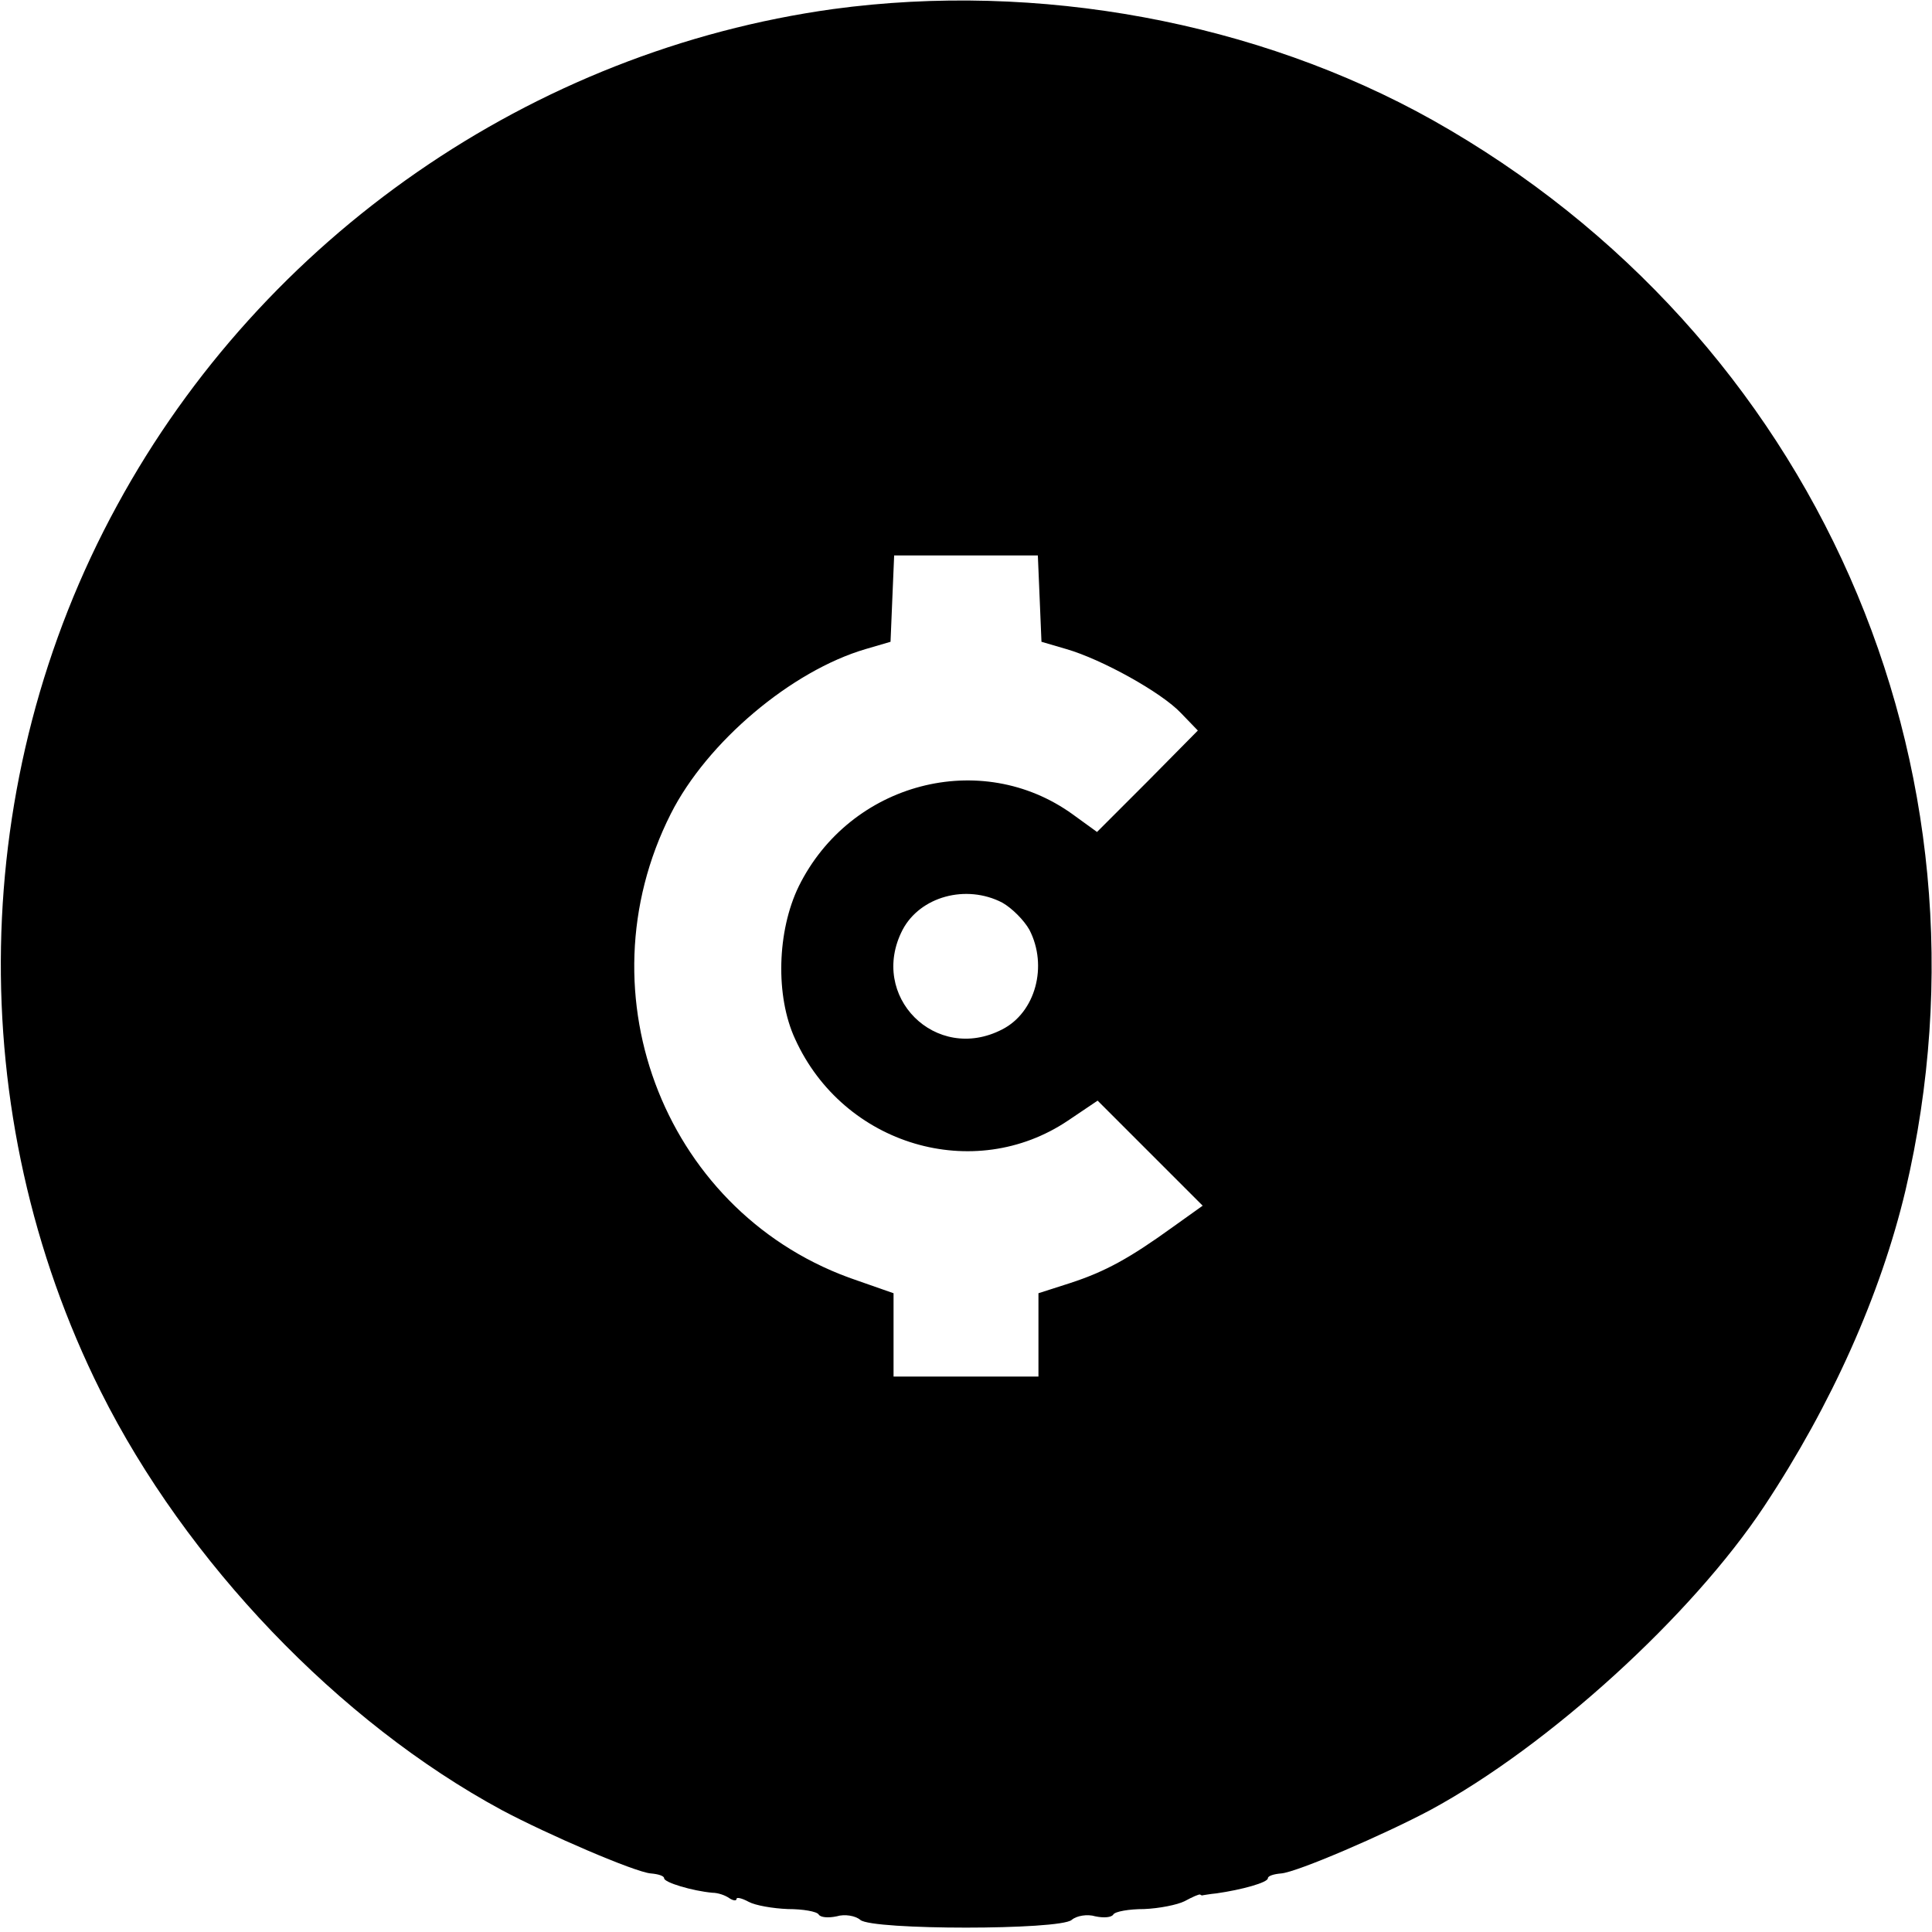 <?xml version="1.0" standalone="no"?>
<!DOCTYPE svg PUBLIC "-//W3C//DTD SVG 20010904//EN"
 "http://www.w3.org/TR/2001/REC-SVG-20010904/DTD/svg10.dtd">
<svg version="1.0" xmlns="http://www.w3.org/2000/svg"
 width="320pt" height="320pt" viewBox="0 0 320 320"
 preserveAspectRatio="xMidYMid meet">
<g transform="translate(0,320) scale(0.1,-0.1)"
fill="#000000" stroke="none">
<path d="M1380 3185 c-498 -69 -944 -377 -1186 -822 -247 -452 -257 -1008 -27
-1468 141 -282 394 -547 664 -693 77 -41 221 -103 247 -105 12 -1 22 -4 22 -8
0 -7 47 -21 80 -24 9 0 21 -4 28 -9 6 -4 12 -5 12 -1 0 3 9 1 20 -5 11 -6 40
-11 65 -12 25 0 48 -4 51 -9 3 -5 16 -6 30 -3 13 4 31 1 39 -6 20 -17 330 -17
350 0 8 7 26 10 39 6 14 -3 27 -2 30 3 3 5 26 9 51 9 25 1 55 7 67 13 13 7 24
12 26 11 1 -1 3 -2 5 -1 1 0 11 2 22 3 42 6 85 18 85 25 0 4 10 7 22 8 26 2
170 64 247 105 196 106 433 322 553 503 112 169 193 351 234 523 165 703 -150
1417 -783 1773 -291 163 -654 230 -993 184z m342 -976 l3 -72 41 -12 c59 -17
158 -72 190 -106 l28 -29 -83 -84 -84 -84 -40 29 c-152 110 -369 53 -454 -119
-36 -74 -39 -182 -6 -253 80 -176 296 -240 452 -135 l49 33 87 -87 87 -87 -49
-35 c-72 -52 -112 -74 -170 -93 l-53 -17 0 -69 0 -69 -120 0 -120 0 0 69 0 69
-60 21 c-315 106 -461 472 -309 773 60 119 200 237 323 273 l41 12 3 72 3 71
119 0 119 0 3 -71z m-62 -504 c16 -9 36 -29 45 -45 31 -60 10 -137 -45 -165
-110 -57 -222 55 -165 165 29 55 105 76 165 45z"/>
</g>
</svg>
